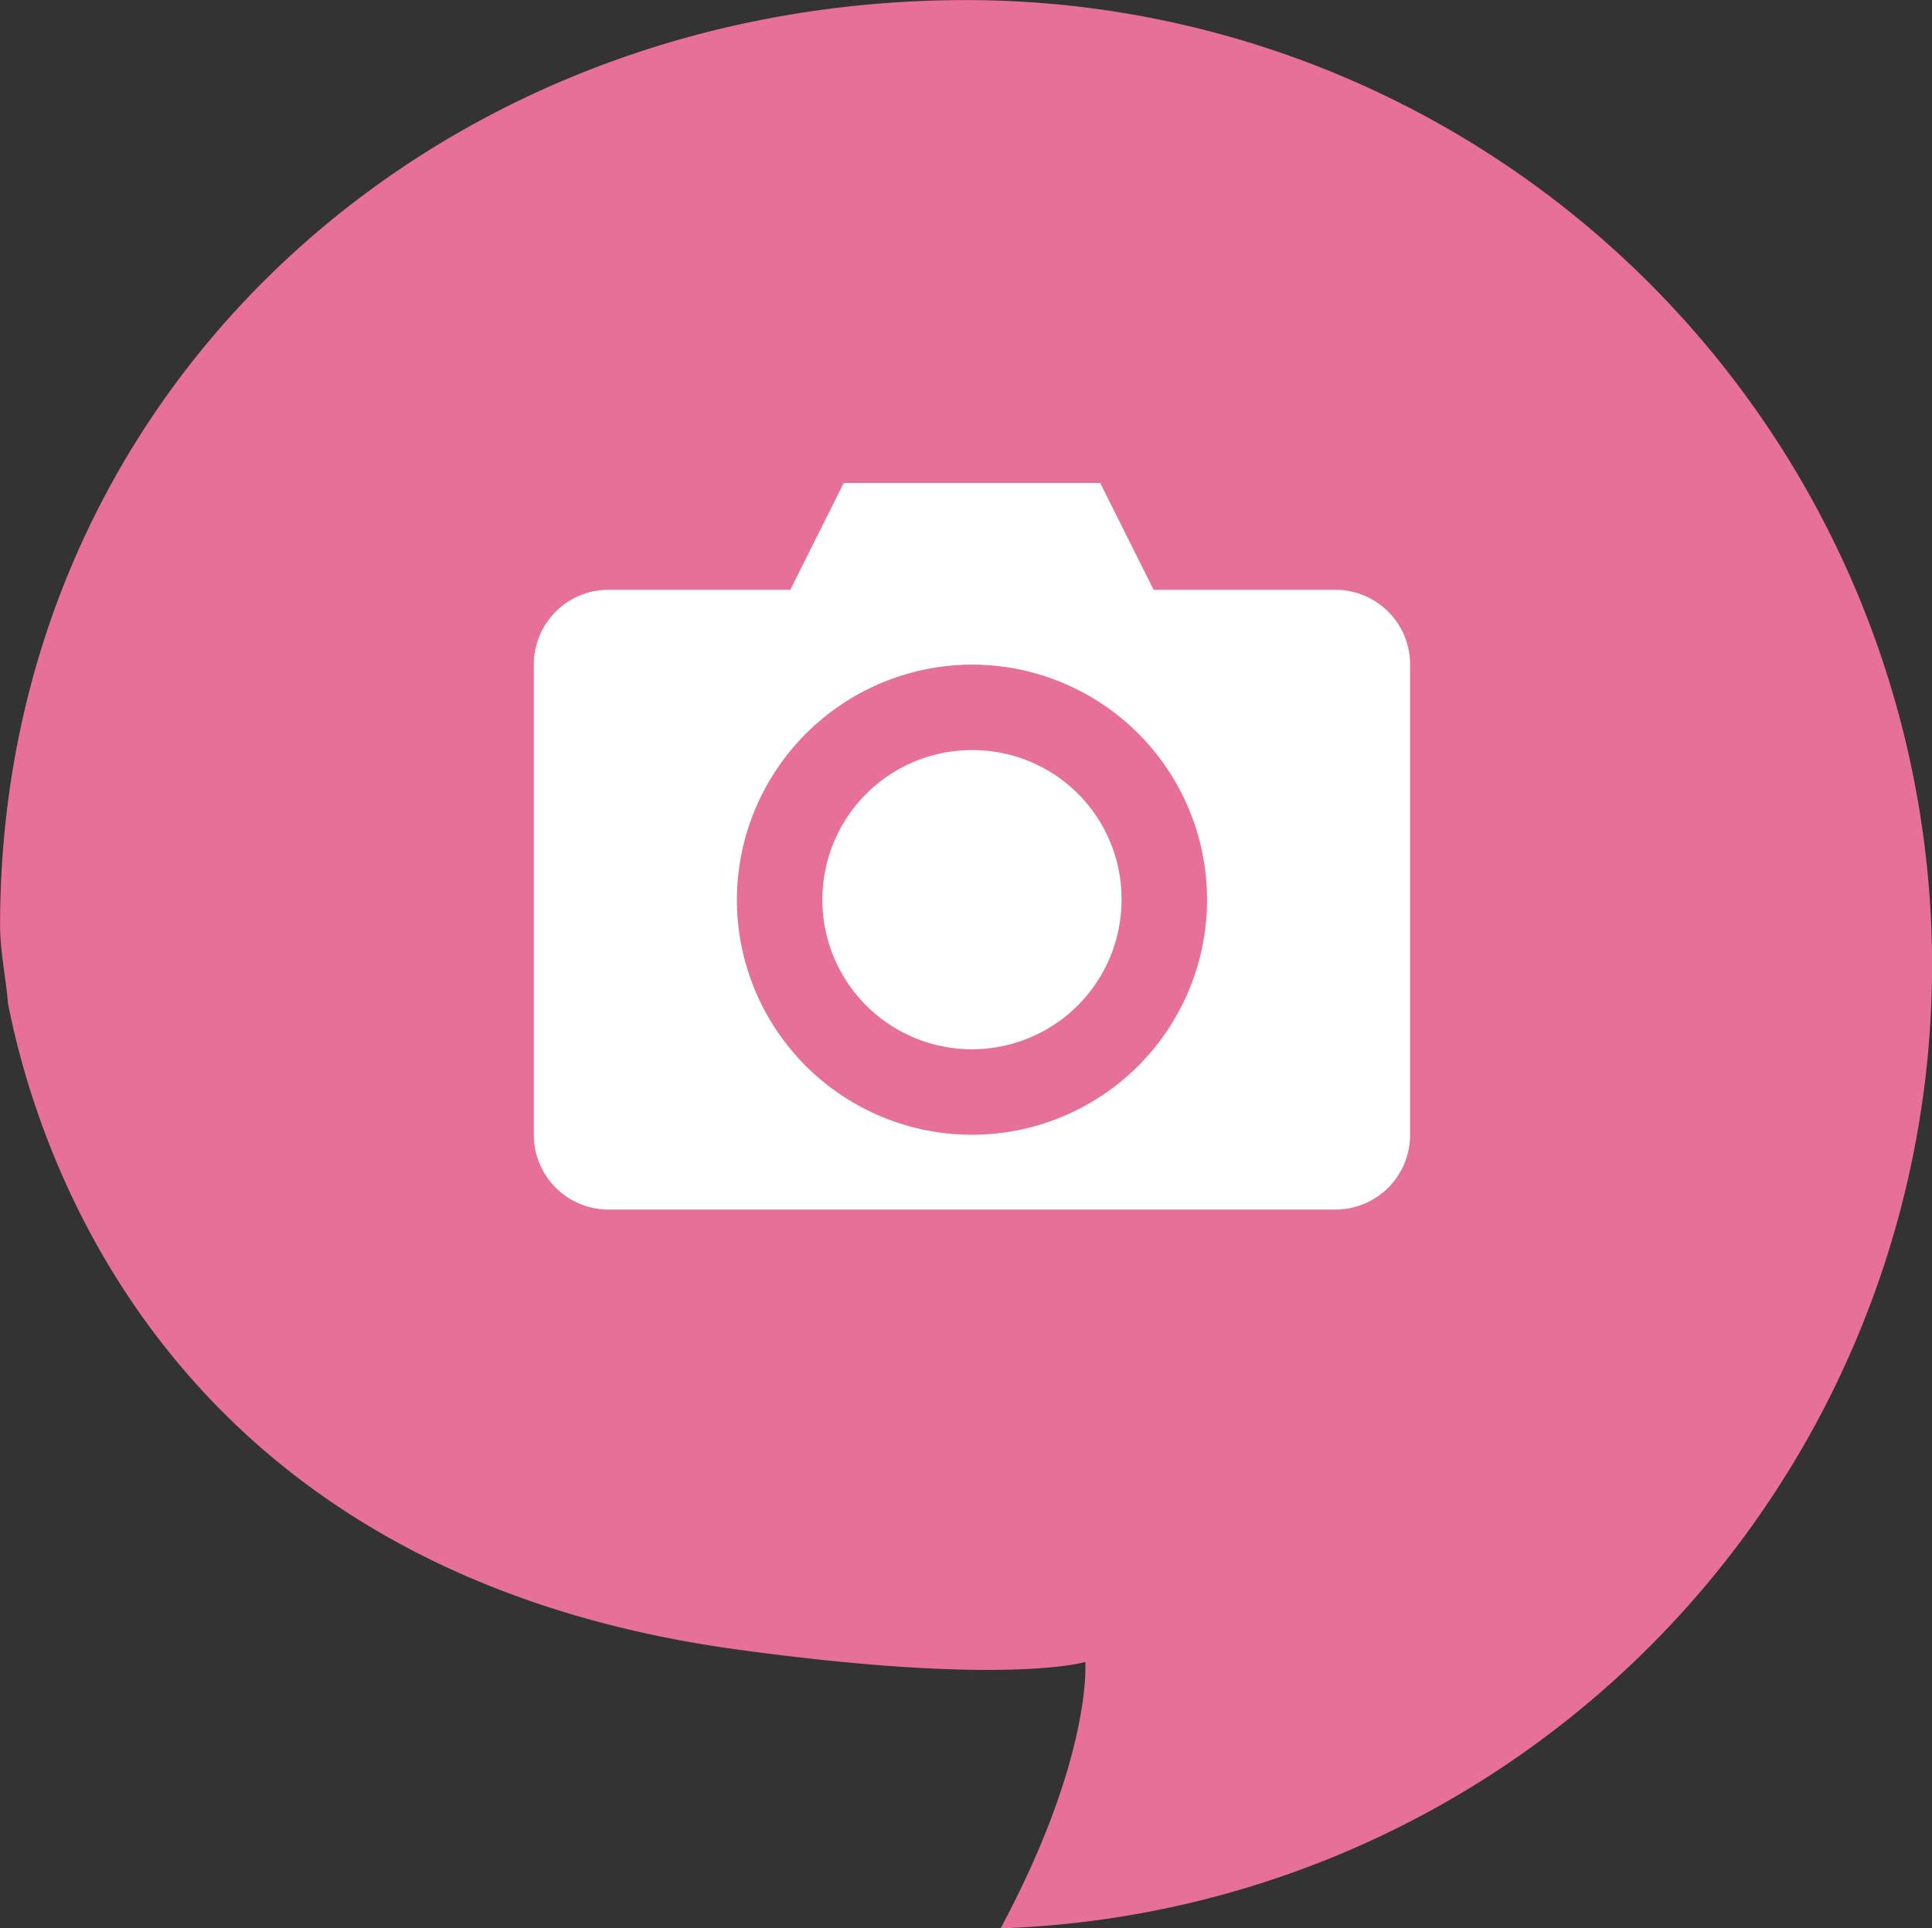 <svg xmlns="http://www.w3.org/2000/svg" width="99.621" height="99.439" viewBox="0 0 99.621 99.439"><rect x="0" y="0" width="99.621" height="99.439" fill="#333333" stroke="none"/><defs><style>.a{fill:#e77099;}.b{fill:#fff;}</style></defs><path class="a" d="M523.4,496.249a49.716,49.716,0,0,1-48.03,49.63c4.746-8.86,4.368-13.737,4.368-13.737s-4.095,1.267-18.017-.651c-29.485-4.062-36.082-25.87-37.535-33.316-.11-1.353-.406-2.65-.406-4.031,0-27.509,22.3-47.7,49.811-47.7a49.809,49.809,0,0,1,49.81,49.809" transform="translate(-423.775 -446.44)"/><g transform="translate(27.527 24.905)"><path class="b" d="M24.979,968.362l-2.755,5.51H12.857A3.849,3.849,0,0,0,9,977.729v24.244a3.849,3.849,0,0,0,3.857,3.857H50.325a3.849,3.849,0,0,0,3.857-3.857V977.729a3.849,3.849,0,0,0-3.857-3.857H40.958l-2.755-5.51Zm6.612,9.367a12.122,12.122,0,1,1-12.122,12.122A12.155,12.155,0,0,1,31.591,977.729Zm0,4.408a7.714,7.714,0,1,0,7.714,7.714A7.681,7.681,0,0,0,31.591,982.137Z" transform="translate(-9 -968.362)"/></g></svg>